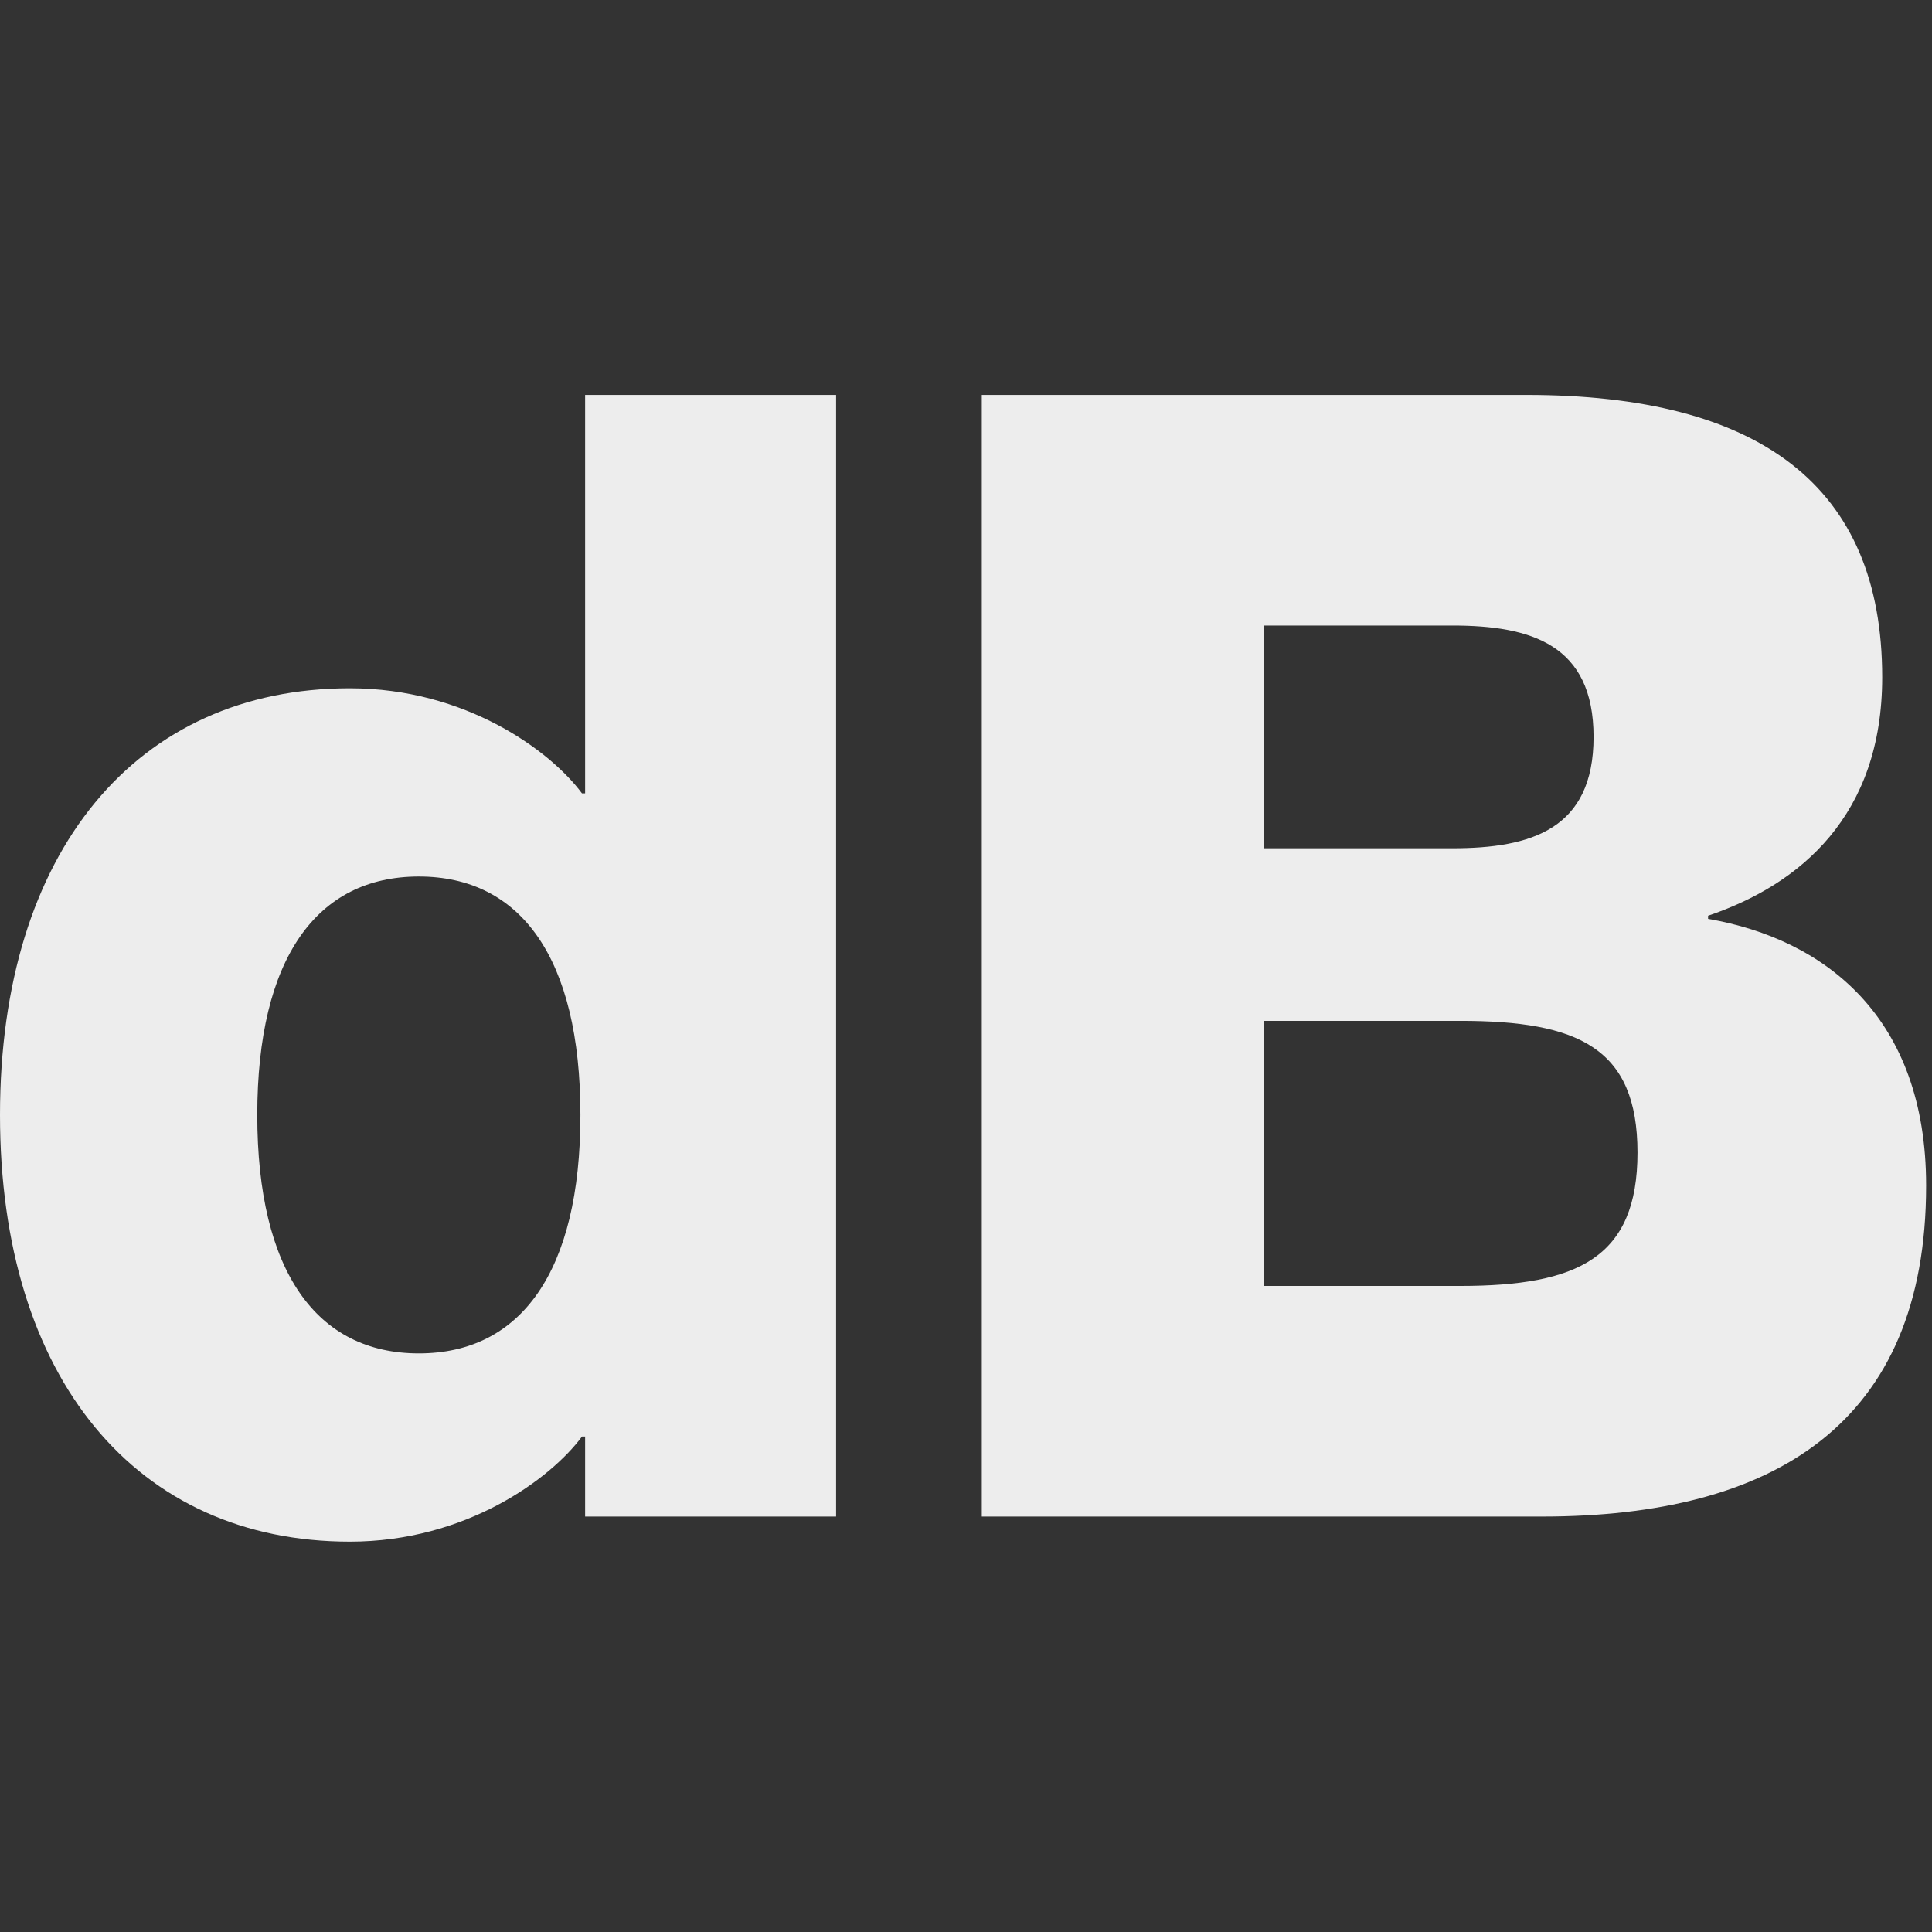 <svg width="181" height="181" viewBox="0 0 181 181" fill="none" xmlns="http://www.w3.org/2000/svg">
<rect x="0" y="0" width="181" height="181" fill="#333333" stroke="none"/>
<path d="M32.773 144.429C12.786 144.429 0 129.145 0 104.456C0 79.766 12.786 64.482 32.773 64.482C43.648 64.482 51.584 70.36 54.523 74.328H54.817V37H78.331V142.078H54.817V134.583H54.523C51.584 138.551 43.648 144.429 32.773 144.429ZM24.102 104.456C24.102 119.152 29.686 126.794 39.239 126.794C48.791 126.794 54.376 119.152 54.376 104.456C54.376 89.759 48.791 82.117 39.239 82.117C29.686 82.117 24.102 89.759 24.102 104.456Z" fill="#EDEDED"/>
<path d="M91.979 142.078V37H142.975C164.872 37 176.335 45.524 176.335 63.453C176.335 76.386 168.693 82.852 160.022 85.791V86.085C171.044 87.996 180.45 95.344 180.45 111.069C180.45 133.407 166.195 142.078 144.444 142.078H91.979ZM118.432 120.474H136.802C147.824 120.474 153.409 117.829 153.409 107.983C153.409 98.136 147.824 95.638 136.802 95.638H118.432V120.474ZM118.432 79.472H136.067C143.416 79.472 149.294 77.709 149.294 69.038C149.294 60.367 143.416 58.603 136.067 58.603H118.432V79.472Z" fill="#EDEDED"/>
</svg>
